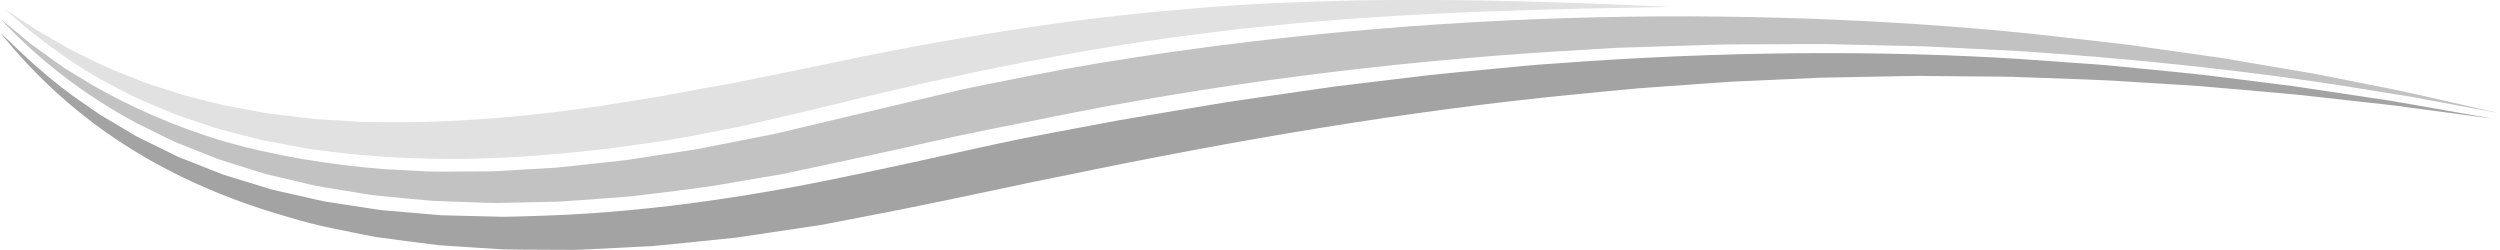 <?xml version="1.0" encoding="UTF-8" standalone="no"?>
<!DOCTYPE svg PUBLIC "-//W3C//DTD SVG 1.1//EN" "http://www.w3.org/Graphics/SVG/1.1/DTD/svg11.dtd">
<svg width="100%" height="100%" viewBox="0 0 320 32" version="1.1" xmlns="http://www.w3.org/2000/svg" xmlns:xlink="http://www.w3.org/1999/xlink" xml:space="preserve" xmlns:serif="http://www.serif.com/" style="fill-rule:evenodd;clip-rule:evenodd;stroke-linejoin:round;stroke-miterlimit:2;">
    <g transform="matrix(0.78,0,0,0.744,-3.902,-38.697)">
        <g transform="matrix(1,0,0,1,279.139,78.218)">
            <path d="M0,-25.013C0,-25.013 -5.023,-24.911 -13.769,-24.733C-22.507,-24.519 -34.972,-24.203 -49.775,-23.159C-53.478,-22.932 -57.317,-22.55 -61.289,-22.22C-65.252,-21.793 -69.347,-21.413 -73.53,-20.854C-81.905,-19.816 -90.676,-18.477 -99.656,-16.752C-108.637,-15.036 -117.85,-13.076 -127.111,-10.779C-131.76,-9.685 -136.37,-8.422 -141.073,-7.268L-148.185,-5.524C-150.555,-4.937 -152.926,-4.354 -155.327,-3.885C-157.271,-3.479 -159.844,-2.968 -162.96,-2.37C-166.081,-1.789 -169.787,-1.305 -173.928,-0.686C-182.251,0.311 -192.471,1.395 -203.901,1.084C-209.606,0.959 -215.598,0.524 -221.727,-0.356C-223.264,-0.509 -224.793,-0.863 -226.337,-1.15C-227.876,-1.451 -229.426,-1.755 -230.985,-2.061C-232.521,-2.471 -234.065,-2.885 -235.618,-3.3C-237.167,-3.717 -238.725,-4.116 -240.241,-4.698C-241.763,-5.236 -243.291,-5.777 -244.824,-6.319C-246.341,-6.896 -247.812,-7.613 -249.305,-8.257L-251.535,-9.252C-252.27,-9.603 -252.976,-10.018 -253.696,-10.398C-255.125,-11.183 -256.567,-11.938 -257.972,-12.752C-263.525,-16.158 -268.629,-20.165 -273.211,-24.53C-271.754,-23.531 -270.14,-22.423 -268.391,-21.222C-266.613,-20.074 -264.624,-18.95 -262.578,-17.689C-261.515,-17.12 -260.4,-16.574 -259.274,-15.991C-258.711,-15.702 -258.141,-15.409 -257.564,-15.114L-256.696,-14.667L-255.785,-14.279C-253.324,-13.282 -250.857,-12.059 -248.129,-11.231C-246.788,-10.774 -245.427,-10.31 -244.049,-9.841C-242.64,-9.469 -241.213,-9.093 -239.773,-8.713C-239.055,-8.522 -238.334,-8.33 -237.609,-8.137C-236.879,-7.965 -236.13,-7.846 -235.389,-7.697C-233.903,-7.41 -232.406,-7.122 -230.902,-6.832C-229.399,-6.548 -227.852,-6.427 -226.324,-6.212C-224.786,-6.044 -223.264,-5.77 -221.71,-5.683L-217.06,-5.387L-214.742,-5.236C-213.969,-5.198 -213.191,-5.217 -212.418,-5.204C-200.052,-4.965 -188.022,-6.131 -178.135,-7.597C-176.896,-7.739 -175.694,-7.949 -174.528,-8.152C-173.362,-8.349 -172.231,-8.541 -171.138,-8.726C-168.955,-9.103 -166.92,-9.409 -165.075,-9.755C-161.391,-10.496 -158.424,-11.073 -156.383,-11.44C-154.21,-11.8 -152.043,-12.29 -149.861,-12.753C-147.677,-13.217 -145.483,-13.683 -143.281,-14.151C-138.857,-15.084 -134.344,-16.132 -129.837,-17.053C-120.812,-18.933 -111.687,-20.545 -102.693,-21.91C-93.693,-23.248 -84.807,-24.224 -76.272,-24.926C-67.737,-25.645 -59.544,-25.936 -51.924,-26.126C-36.675,-26.408 -23.697,-25.985 -14.53,-25.647C-9.946,-25.482 -6.314,-25.306 -3.827,-25.192C-1.341,-25.075 0,-25.013 0,-25.013" style="fill:rgb(153,153,153);fill-opacity:0.3;fill-rule:nonzero;"/>
        </g>
        <g transform="matrix(1,0,0,1,415,69.712)">
            <path d="M0,1.744C0,1.744 -1.85,1.385 -5.311,0.713C-7.039,0.377 -9.171,-0.038 -11.674,-0.526C-14.17,-1.045 -17.062,-1.521 -20.298,-2.049C-33.201,-4.342 -51.735,-6.906 -73.953,-8.56C-75.342,-8.666 -76.741,-8.801 -78.158,-8.886C-79.577,-8.961 -81.009,-9.036 -82.454,-9.111C-85.343,-9.263 -88.285,-9.419 -91.275,-9.576C-94.263,-9.776 -97.31,-9.782 -100.396,-9.874C-103.481,-9.949 -106.612,-10.026 -109.785,-10.103C-112.957,-10.136 -116.173,-10.086 -119.424,-10.083C-122.675,-10.044 -125.962,-10.11 -129.282,-9.987C-132.601,-9.877 -135.953,-9.765 -139.336,-9.652C-141.026,-9.597 -142.725,-9.541 -144.43,-9.485C-146.132,-9.379 -147.842,-9.271 -149.559,-9.164C-177.015,-7.569 -206.013,-4.052 -234.249,1.76C-239.966,3.028 -249.427,4.771 -261.405,7.688C-267.359,9.071 -274.206,10.616 -281.533,12.236C-285.238,12.897 -289.08,13.581 -293.043,14.288C-297.018,14.926 -301.155,15.379 -305.37,15.944C-307.478,16.225 -309.645,16.313 -311.816,16.507C-313.993,16.668 -316.189,16.86 -318.413,16.996C-320.644,17.046 -322.897,17.097 -325.17,17.148C-326.306,17.172 -327.446,17.196 -328.592,17.221C-329.737,17.225 -330.892,17.151 -332.047,17.119C-334.357,17.031 -336.685,16.943 -339.029,16.854C-341.369,16.65 -343.721,16.391 -346.084,16.157C-347.264,16.015 -348.453,15.962 -349.631,15.744C-350.81,15.544 -351.992,15.343 -353.177,15.142C-355.541,14.718 -357.931,14.404 -360.271,13.754C-361.446,13.465 -362.624,13.175 -363.803,12.885C-364.976,12.571 -366.174,12.36 -367.322,11.939C-369.631,11.179 -371.948,10.417 -374.27,9.653C-376.52,8.711 -378.775,7.768 -381.033,6.823C-383.24,5.776 -385.387,4.599 -387.557,3.493C-396.076,-1.271 -403.721,-7.439 -410,-14.537C-409,-13.67 -407.946,-12.756 -406.841,-11.798C-406.292,-11.319 -405.731,-10.828 -405.158,-10.327C-404.585,-9.827 -403.932,-9.393 -403.306,-8.907C-402.04,-7.957 -400.725,-6.969 -399.365,-5.947C-397.93,-5.033 -396.448,-4.089 -394.923,-3.116C-388.737,0.617 -381.426,4.058 -373.27,6.615C-365.076,9.068 -356.122,10.643 -346.906,11.404C-344.595,11.53 -342.273,11.658 -339.945,11.786C-337.616,11.882 -335.267,11.786 -332.926,11.799L-329.413,11.783C-328.242,11.746 -327.07,11.646 -325.9,11.582C-323.562,11.439 -321.226,11.296 -318.899,11.154C-316.577,10.927 -314.266,10.636 -311.968,10.384C-309.672,10.109 -307.384,9.92 -305.134,9.503C-302.881,9.139 -300.646,8.777 -298.434,8.419C-297.33,8.233 -296.227,8.08 -295.138,7.872C-294.052,7.647 -292.973,7.423 -291.9,7.2C-289.755,6.757 -287.638,6.32 -285.555,5.889C-284.515,5.665 -283.476,5.483 -282.459,5.23C-281.442,4.977 -280.435,4.726 -279.437,4.477C-275.433,3.483 -271.58,2.526 -267.918,1.617C-264.201,0.692 -260.677,-0.184 -257.386,-1.003C-254.094,-1.82 -251.038,-2.595 -248.218,-3.146C-242.596,-4.329 -238.069,-5.26 -234.959,-5.872C-208.475,-10.796 -180.239,-13.694 -152.976,-14.583C-125.706,-15.481 -99.412,-14.327 -76.67,-11.901C-70.992,-11.217 -65.52,-10.609 -60.305,-9.935C-55.105,-9.164 -50.148,-8.428 -45.473,-7.735C-40.821,-6.905 -36.449,-6.126 -32.392,-5.403C-30.36,-5.063 -28.422,-4.655 -26.568,-4.262C-24.713,-3.875 -22.941,-3.505 -21.257,-3.153C-14.504,-1.817 -9.221,-0.45 -5.587,0.403C-1.958,1.274 0,1.744 0,1.744" style="fill:rgb(153,153,153);fill-opacity:0.6;fill-rule:nonzero;"/>
        </g>
        <g transform="matrix(1,0,0,1,414.02,80.21)">
            <path d="M0,-7.794C0,-7.794 -1.871,-8.055 -5.371,-8.543C-7.119,-8.787 -9.275,-9.089 -11.808,-9.443C-13.073,-9.621 -14.434,-9.812 -15.884,-10.016C-17.335,-10.209 -18.884,-10.371 -20.515,-10.566C-23.777,-10.947 -27.388,-11.369 -31.314,-11.827C-35.245,-12.243 -39.504,-12.59 -44.041,-13.02C-48.573,-13.496 -53.419,-13.714 -58.506,-14.071C-63.591,-14.469 -68.949,-14.595 -74.525,-14.819C-75.92,-14.872 -77.328,-14.925 -78.75,-14.979C-80.172,-15.019 -81.609,-15.012 -83.059,-15.032C-85.957,-15.059 -88.909,-15.087 -91.909,-15.116C-94.908,-15.187 -97.958,-15.058 -101.051,-15.017C-104.143,-14.954 -107.279,-14.89 -110.458,-14.825C-113.633,-14.674 -116.85,-14.521 -120.104,-14.366C-121.729,-14.29 -123.365,-14.213 -125.01,-14.135C-126.652,-14.014 -128.303,-13.893 -129.963,-13.771C-133.28,-13.521 -136.631,-13.269 -140.012,-13.015C-143.389,-12.719 -146.789,-12.332 -150.218,-11.992C-177.649,-9.225 -206.465,-4.066 -234.76,2.104C-240.547,3.261 -249.895,5.499 -262.113,8.042C-265.191,8.667 -268.438,9.326 -271.838,10.015C-272.689,10.184 -273.549,10.353 -274.418,10.525C-275.296,10.664 -276.183,10.803 -277.079,10.944C-278.871,11.225 -280.699,11.51 -282.562,11.801C-284.423,12.089 -286.32,12.383 -288.249,12.682C-290.193,12.893 -292.17,13.108 -294.178,13.326C-296.186,13.538 -298.223,13.752 -300.289,13.97C-300.805,14.024 -301.323,14.078 -301.843,14.132C-302.367,14.161 -302.892,14.189 -303.418,14.218C-304.472,14.274 -305.532,14.331 -306.6,14.387C-308.732,14.498 -310.891,14.61 -313.074,14.724C-314.163,14.803 -315.265,14.794 -316.373,14.784C-317.48,14.779 -318.593,14.773 -319.711,14.768C-321.947,14.748 -324.204,14.762 -326.479,14.707C-328.755,14.554 -331.051,14.398 -333.366,14.242C-334.521,14.162 -335.681,14.082 -336.845,14.001C-338.006,13.881 -339.168,13.698 -340.335,13.547C-342.665,13.227 -345.01,12.904 -347.37,12.58C-352.034,11.56 -356.785,10.758 -361.409,9.234C-370.703,6.494 -379.815,2.527 -387.964,-2.88C-396.13,-8.258 -403.234,-15.057 -408.987,-22.597C-405.246,-18.844 -400.76,-14.195 -394.789,-10.066C-394.058,-9.536 -393.343,-8.962 -392.572,-8.445C-391.782,-7.955 -390.982,-7.458 -390.172,-6.955C-389.364,-6.451 -388.546,-5.942 -387.72,-5.426C-387.307,-5.169 -386.891,-4.911 -386.474,-4.651C-386.034,-4.427 -385.593,-4.201 -385.148,-3.974C-383.378,-3.065 -381.571,-2.136 -379.732,-1.191C-377.819,-0.401 -375.873,0.403 -373.898,1.219C-373.405,1.423 -372.911,1.628 -372.415,1.834C-371.902,2 -371.388,2.167 -370.872,2.335C-369.839,2.666 -368.8,3 -367.754,3.335C-366.71,3.672 -365.661,4.01 -364.605,4.351C-363.532,4.64 -362.436,4.873 -361.345,5.14C-360.253,5.399 -359.156,5.66 -358.054,5.922C-356.95,6.174 -355.858,6.487 -354.718,6.629C-352.46,6.993 -350.187,7.358 -347.901,7.726C-346.767,7.945 -345.604,8.024 -344.443,8.129C-343.284,8.234 -342.122,8.339 -340.958,8.445L-337.467,8.764C-336.305,8.893 -335.123,8.851 -333.952,8.904C-331.605,8.966 -329.258,9.029 -326.914,9.092C-324.569,9.114 -322.219,8.964 -319.885,8.911C-301.186,8.279 -283.165,5.085 -268.444,1.801C-261.106,0.202 -254.393,-1.393 -248.806,-2.668C-246.007,-3.299 -243.491,-3.9 -241.269,-4.356C-239.046,-4.806 -237.138,-5.191 -235.586,-5.505C-232.284,-6.153 -228.963,-6.805 -225.624,-7.461C-222.28,-8.094 -218.902,-8.652 -215.523,-9.253C-212.138,-9.828 -208.755,-10.472 -205.339,-10.991C-201.923,-11.508 -198.5,-12.027 -195.073,-12.546L-189.933,-13.319L-184.771,-13.973C-181.331,-14.408 -177.893,-14.842 -174.461,-15.276C-171.023,-15.67 -167.582,-15.981 -164.157,-16.334C-160.73,-16.666 -157.322,-17.059 -153.909,-17.266C-126.659,-19.429 -100.267,-19.574 -77.39,-18.039C-74.532,-17.826 -71.728,-17.617 -68.979,-17.412C-66.232,-17.199 -63.539,-17.037 -60.92,-16.733C-55.68,-16.166 -50.677,-15.727 -45.979,-15.128C-41.284,-14.51 -36.871,-13.929 -32.776,-13.39C-28.698,-12.749 -24.937,-12.158 -21.528,-11.623C-19.825,-11.352 -18.211,-11.096 -16.688,-10.855C-15.172,-10.58 -13.748,-10.321 -12.421,-10.081C-9.77,-9.593 -7.505,-9.177 -5.664,-8.838C-1.985,-8.16 0,-7.794 0,-7.794" style="fill:rgb(153,153,153);fill-opacity:0.9;fill-rule:nonzero;"/>
        </g>
    </g>
</svg>
